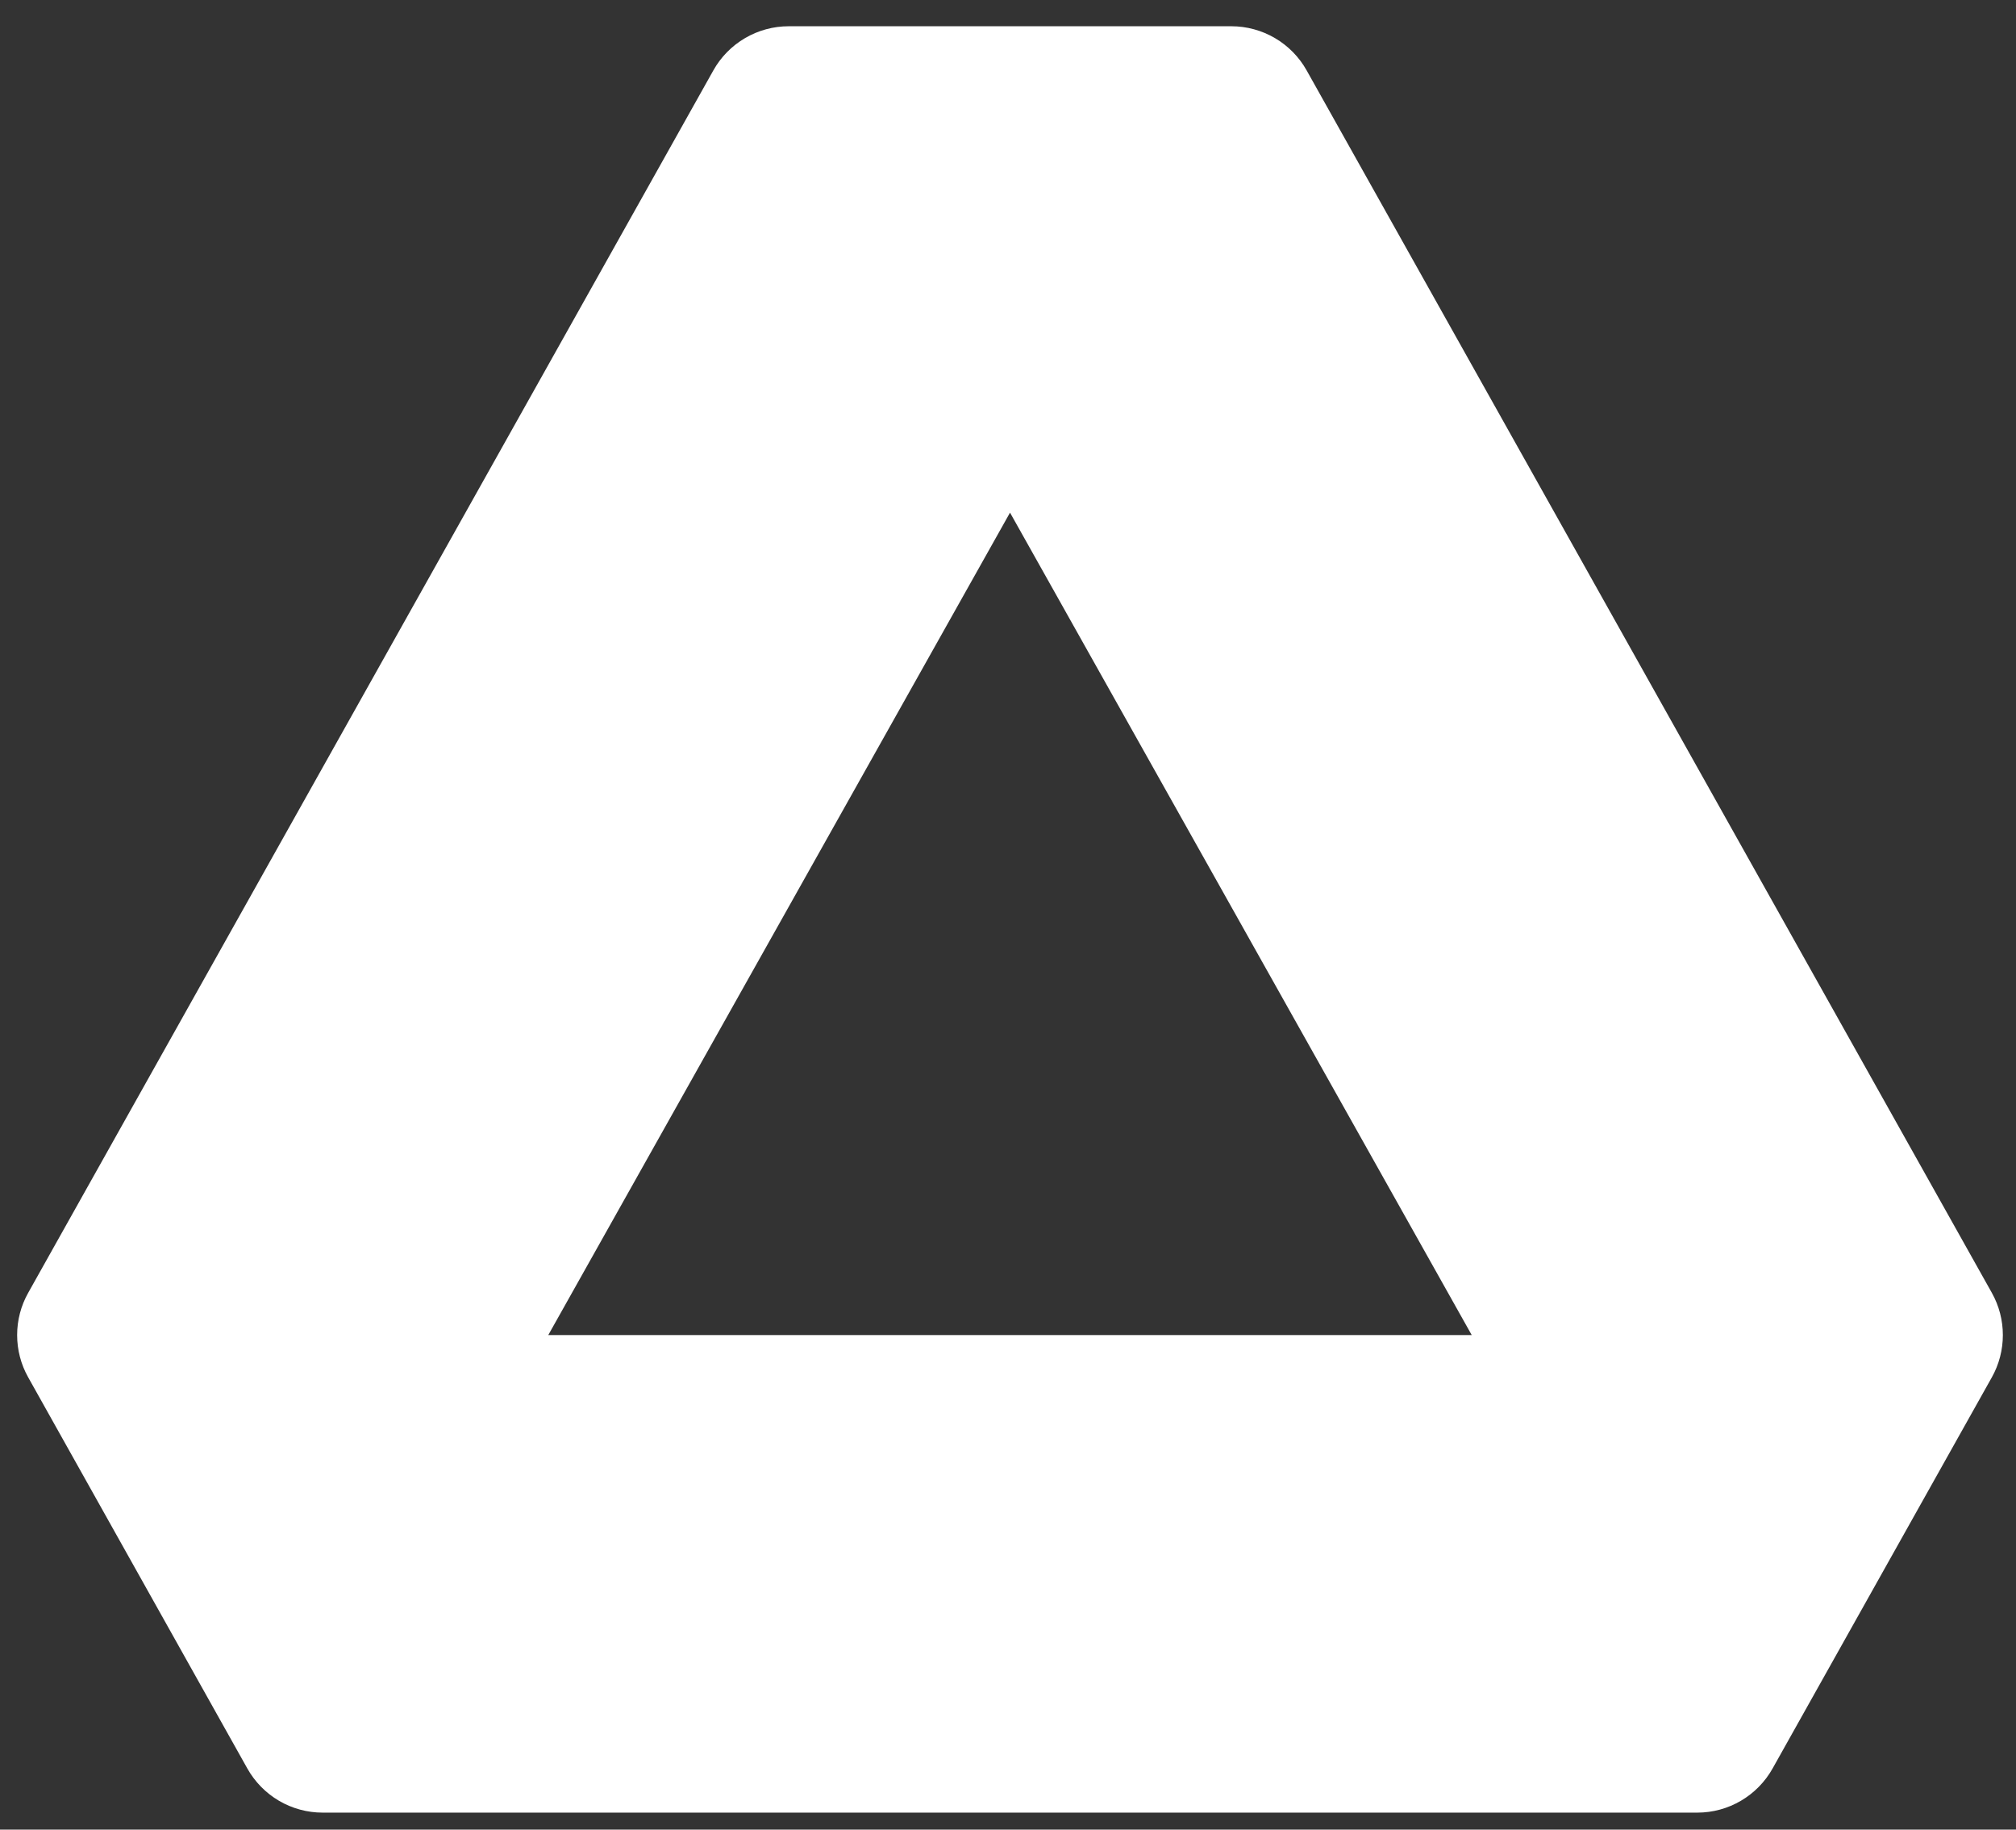 <svg width="54" height="49" viewBox="0 0 54 49" fill="none" xmlns="http://www.w3.org/2000/svg">
<rect x="0" y="0" width="54" height="49" fill="#333333" stroke="none"/>
<path fill-rule="evenodd" clip-rule="evenodd" d="M21.127 0.703H32.981C33.392 0.703 33.795 0.812 34.15 1.02C34.504 1.227 34.797 1.525 34.998 1.883L53.354 34.626C53.547 34.971 53.648 35.36 53.648 35.755C53.648 36.151 53.547 36.54 53.354 36.885L47.48 47.363C47.279 47.721 46.987 48.019 46.633 48.227C46.279 48.435 45.876 48.545 45.465 48.545H8.642C8.231 48.545 7.828 48.436 7.473 48.228C7.119 48.02 6.826 47.721 6.625 47.363L0.754 36.885C0.56 36.54 0.459 36.151 0.459 35.755C0.459 35.36 0.56 34.971 0.754 34.626L19.109 1.883C19.31 1.525 19.603 1.227 19.958 1.02C20.312 0.812 20.716 0.703 21.127 0.703ZM27.054 13.729L14.686 35.755H39.421L27.054 13.729Z" fill="white"/>
</svg>
